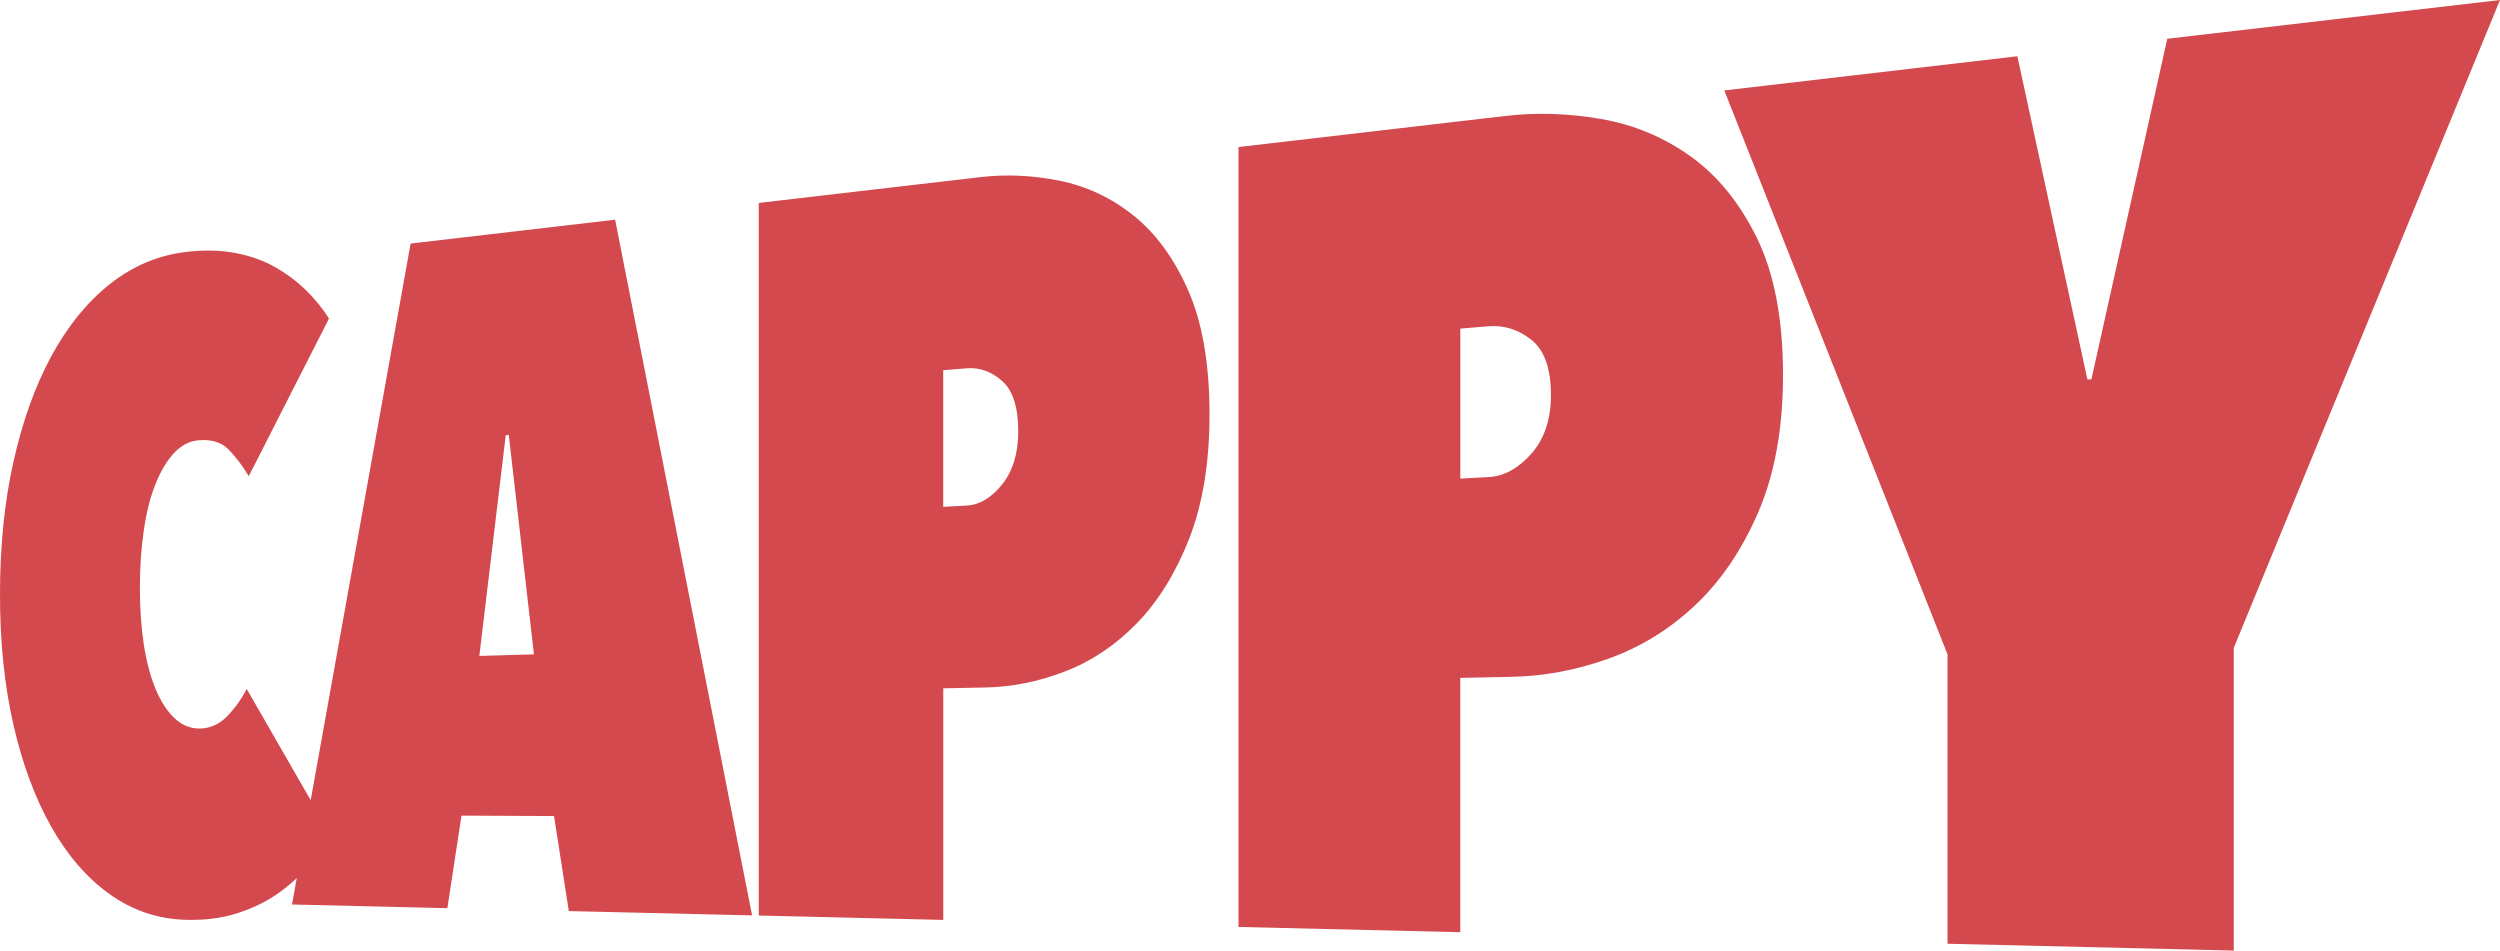 <svg width="526" height="200" viewBox="0 0 526 200" fill="none" xmlns="http://www.w3.org/2000/svg">
<path d="M86.392 51.242L65.37 168.363L51.907 144.951C50.862 147.004 49.507 148.903 47.852 150.637C46.197 152.371 44.251 153.252 42.006 153.281C40.051 153.31 38.289 152.584 36.721 151.112C35.153 149.639 33.827 147.586 32.724 144.931C31.63 142.287 30.807 139.178 30.256 135.594C29.714 132.019 29.433 128.057 29.433 123.718C29.433 119.378 29.704 115.339 30.256 111.58C30.798 107.822 31.62 104.577 32.724 101.826C33.827 99.075 35.134 96.886 36.653 95.278C38.183 93.66 39.915 92.769 41.87 92.624C44.58 92.41 46.7 93.098 48.21 94.687C49.72 96.285 51.104 98.116 52.343 100.189L69.222 67.022C67.838 64.842 66.193 62.828 64.286 60.968C62.379 59.127 60.202 57.51 57.734 56.124C55.285 54.749 52.488 53.77 49.352 53.199C46.235 52.627 42.809 52.56 39.092 53.015C33.198 53.722 27.846 56.008 23.026 59.844C18.254 63.641 14.17 68.707 10.753 75.023C7.366 81.3 4.723 88.662 2.836 97.138C0.939 105.555 0 114.874 0 125.074C0 135.158 0.939 144.292 2.826 152.497C4.714 160.74 7.356 167.86 10.743 173.875C14.16 179.939 18.244 184.676 23.016 188.095C27.836 191.544 33.188 193.365 39.083 193.529C42.896 193.636 46.351 193.229 49.42 192.299C52.507 191.36 55.285 190.1 57.734 188.492C59.427 187.388 60.986 186.129 62.438 184.744L61.441 190.304L94.126 191.079L97.097 171.608L116.571 171.696L119.677 191.689L158.237 192.599L129.424 46.225L86.402 51.242H86.392ZM100.852 138.006L106.408 91.568L107.047 91.519L112.341 137.676L100.852 138.006ZM238.474 45.334C233.809 41.604 228.611 39.163 222.901 38.02C217.249 36.877 211.712 36.635 206.302 37.264L159.641 42.699V192.628L198.462 193.549V144.825L207.454 144.641C213.009 144.525 218.555 143.411 224.092 141.27C229.686 139.11 234.719 135.739 239.19 131.138C243.691 126.507 247.369 120.57 250.205 113.334C253.05 106.059 254.483 97.341 254.483 87.199C254.483 76.592 252.983 67.884 249.992 61.094C247.02 54.342 243.178 49.082 238.464 45.324L238.474 45.334ZM210.832 101.942C208.567 104.751 206.099 106.224 203.408 106.369L198.453 106.64V77.89L203.408 77.493C206.099 77.28 208.567 78.152 210.832 80.138C213.096 82.133 214.239 85.669 214.239 90.754C214.239 95.394 213.096 99.123 210.832 101.942ZM355.683 32.886C350.021 28.837 343.711 26.212 336.791 25.021C329.948 23.839 323.25 23.635 316.707 24.401L260.58 30.939V195.031L307.241 196.135V142.626L318.091 142.403C324.808 142.268 331.516 141.028 338.223 138.655C344.998 136.262 351.115 132.533 356.545 127.447C362.023 122.323 366.495 115.765 369.94 107.764C373.405 99.724 375.147 90.086 375.147 78.898C375.147 67.196 373.318 57.597 369.689 50.138C366.069 42.728 361.394 36.964 355.674 32.876L355.683 32.886ZM322.195 95.452C319.466 98.552 316.475 100.189 313.233 100.373L307.251 100.702V69.133L313.233 68.649C316.475 68.388 319.466 69.337 322.195 71.487C324.934 73.657 326.318 77.541 326.318 83.131C326.318 88.226 324.944 92.343 322.195 95.462V95.452ZM455.994 8.156L440.034 79.789L439.191 79.847L424.451 11.837L362.788 19.025L409.758 137.676V198.566L469.98 200V136.33L526 0L455.984 8.156H455.994Z" fill="#D4494E"/>
</svg>
